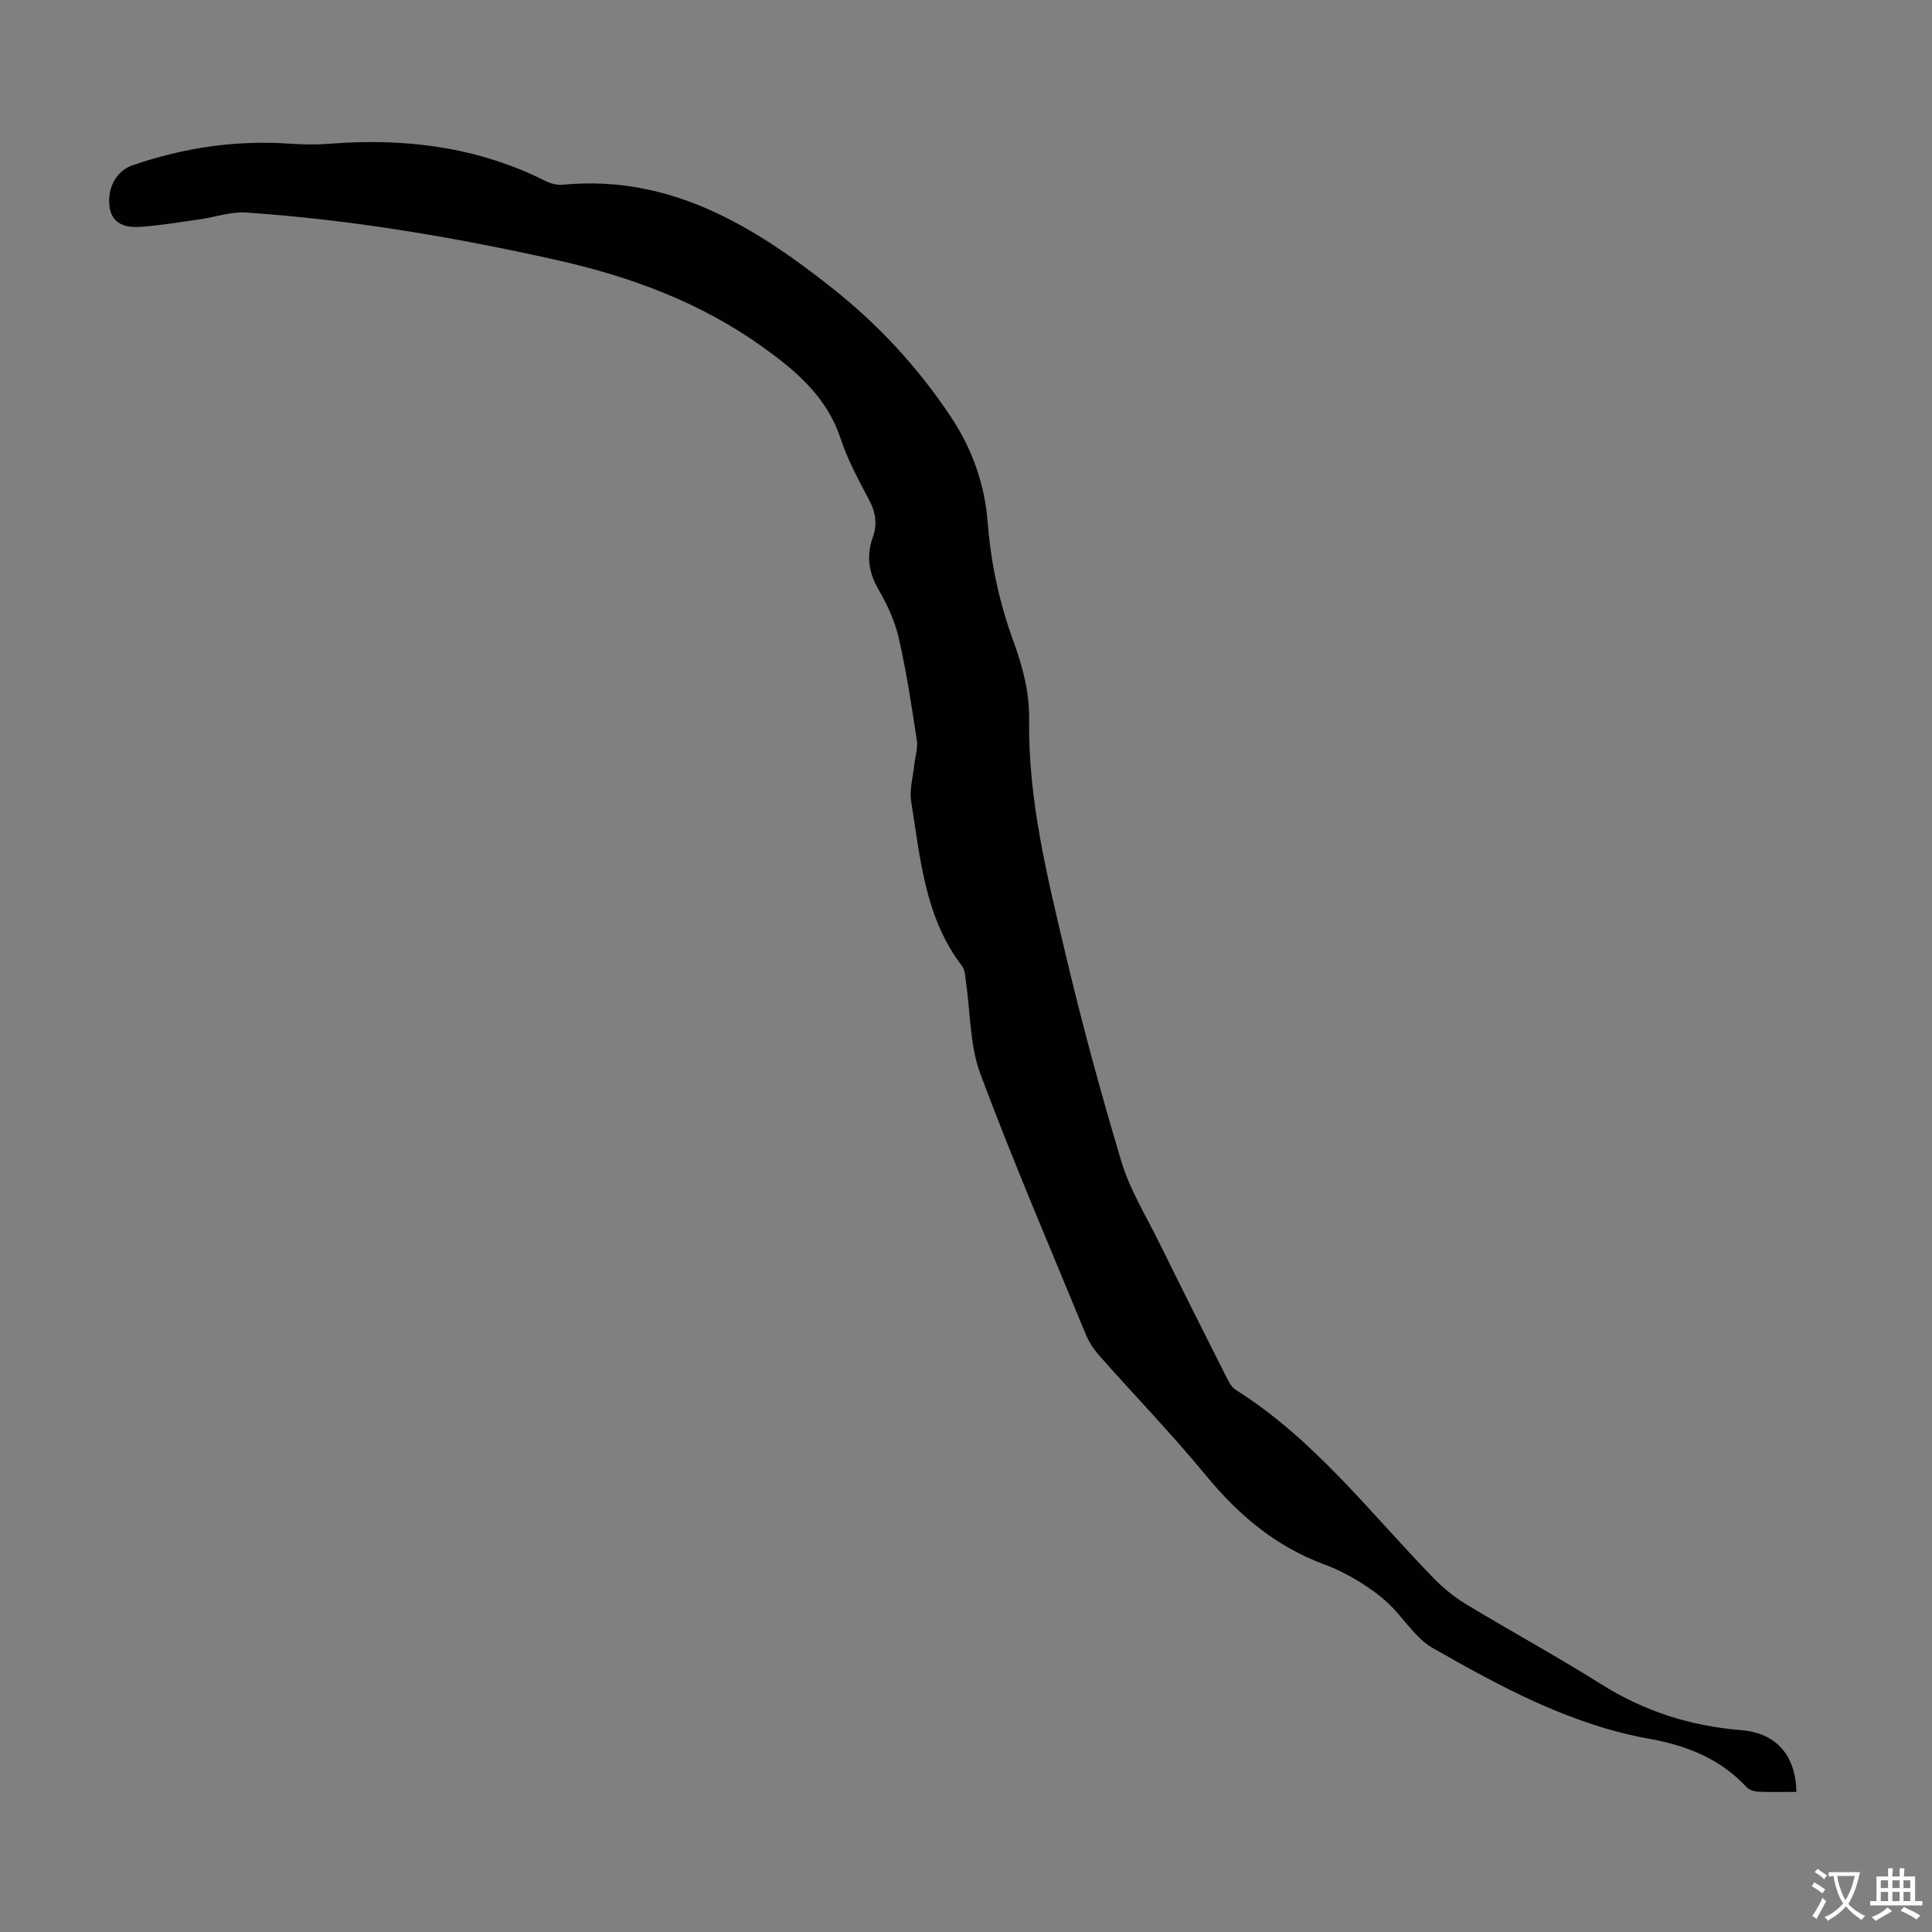 <svg enable-background="new 0 0 400 400" viewBox="0 0 400 400" xmlns="http://www.w3.org/2000/svg"><rect x="0" y="0" width="400" height="400" fill="#808080" stroke="none"/><path d="m371.93 370.99c-2.83 0-5.4.07-7.96-.04-.81-.04-1.83-.37-2.35-.93-5.43-5.89-12.47-8.64-20.06-10-16.39-2.93-30.75-10.73-44.92-18.81-3.63-2.07-6.02-6.23-9.18-9.22-1.91-1.8-4.12-3.35-6.37-4.72-2.19-1.33-4.52-2.5-6.92-3.38-10.04-3.7-17.78-10.25-24.53-18.46-7.04-8.55-14.76-16.53-22.1-24.83-1.15-1.3-2.14-2.87-2.8-4.48-7.36-17.88-15-35.66-21.76-53.76-2.21-5.92-2.05-12.73-3-19.13-.16-1.09-.17-2.39-.78-3.19-7.74-10.1-8.65-22.31-10.56-34.17-.38-2.38.38-4.94.64-7.42.18-1.73.79-3.51.54-5.17-1.07-7.07-2.14-14.17-3.73-21.13-.8-3.52-2.39-6.98-4.22-10.13-2.07-3.58-2.51-7.05-1.15-10.84.97-2.69.57-5.12-.78-7.67-2.19-4.15-4.46-8.33-5.92-12.76-2.82-8.5-9.03-13.81-15.93-18.78-12.95-9.32-27.46-14.69-42.92-18.15-21.21-4.74-42.57-8.35-64.26-9.82-3.14-.21-6.36.96-9.55 1.41-4.09.58-8.18 1.27-12.3 1.56-4.02.29-6.06-1.29-6.4-4.34-.45-3.96 1.6-7.31 4.73-8.39 10.59-3.65 21.43-5.28 32.64-4.49 2.78.2 5.61.22 8.39 0 15.54-1.22 30.5.68 44.6 7.76 1.05.53 2.4.84 3.55.73 22.15-2.1 39.45 8.51 55.77 21.44 9.52 7.54 17.72 16.38 24.48 26.55 4.46 6.7 7.05 13.98 7.67 21.9.66 8.43 2.38 16.57 5.28 24.5 1.92 5.26 3.38 10.61 3.3 16.32-.24 16.39 3.67 32.2 7.39 47.96 3.46 14.67 7.41 29.25 11.75 43.69 1.75 5.8 5.06 11.14 7.77 16.63 4.49 9.12 9.05 18.21 13.63 27.29.59 1.16 1.21 2.58 2.22 3.22 16.28 10.25 27.82 25.46 40.97 38.99 1.99 2.05 4.29 3.92 6.73 5.4 9.28 5.61 18.82 10.81 28 16.58 8.93 5.62 18.54 8.66 28.99 9.5 7.21.6 11.24 5.16 11.41 12.78z" fill="#010100"/><g fill="#fbfafc"><path d="m377.9 391.2c-.2.3-.4.5-.6.8-.7-.6-1.4-1-2.2-1.5.2-.3.4-.5.5-.8.6.4 1.4.8 2.3 1.5zm-1.8 6.1c-.2-.2-.5-.4-.9-.6.4-.6.8-1.2 1.2-1.9s.7-1.3.9-1.9c.3.3.5.5.8.7-.7 1.3-1.4 2.6-2 3.7zm2.2-9c-.3.3-.5.5-.6.8-.6-.6-1.3-1.1-2-1.5.3-.3.5-.5.6-.7.6.5 1.3.9 2 1.4zm.3.2v-.9h2 4.5c-.3 1.3-.6 2.5-1 3.6s-.9 2.1-1.4 3c.4.5 1 1 1.6 1.4s1.2.8 1.9 1.1c-.3.2-.5.4-.8.8-.4-.3-1-.7-1.6-1.2s-1.2-1.1-1.6-1.6c-.5.6-1.1 1.1-1.7 1.6s-1.4.9-2.1 1.4c-.1-.3-.3-.5-.7-.8.6-.2 1.2-.5 1.9-1s1.4-1.1 2-1.8c-.5-.8-.9-1.6-1.2-2.5s-.6-2-.8-3.2c-.4.1-.7.1-1 .1zm2.5 2.7c.3 1 .7 1.7 1 2.2.3-.5.6-1.1 1-2s.6-1.9.9-3h-3.2-.4c.1.9.3 1.8.7 2.8z"/><path d="m396.5 388.5v1.5 3.6h1.5v.9c-.4 0-1 0-1.7 0h-7.9c-.5 0-.9 0-1.2 0v-.9h1.3v-3.5c0-.7 0-1.2 0-1.6h2.4c0-.8 0-1.4 0-1.7h1c0 .3-.1.8-.1 1.7h1.5c0-.8 0-1.4 0-1.7h1c0 .3-.1.9-.1 1.7zm-8.2 9.2c-.2-.3-.5-.5-.8-.8.8-.3 1.4-.6 1.9-.9s1-.7 1.4-1.1c.3.3.6.5.9.8-1.6 1-2.8 1.6-3.4 2zm2.6-6.8v-1.6h-1.5v1.6zm0 2.7v-1.9h-1.5v1.9zm2.4-2.7v-1.6h-1.5v1.6zm0 2.7v-1.9h-1.5v1.9zm.2 2 .7-.8c.4.2.9.5 1.6.8s1.3.7 1.8 1c-.3.3-.5.5-.8.8-.4-.3-1.5-1-3.3-1.8zm2-4.7v-1.6h-1.4v1.6zm0 2.7v-1.9h-1.4v1.9z"/></g></svg>